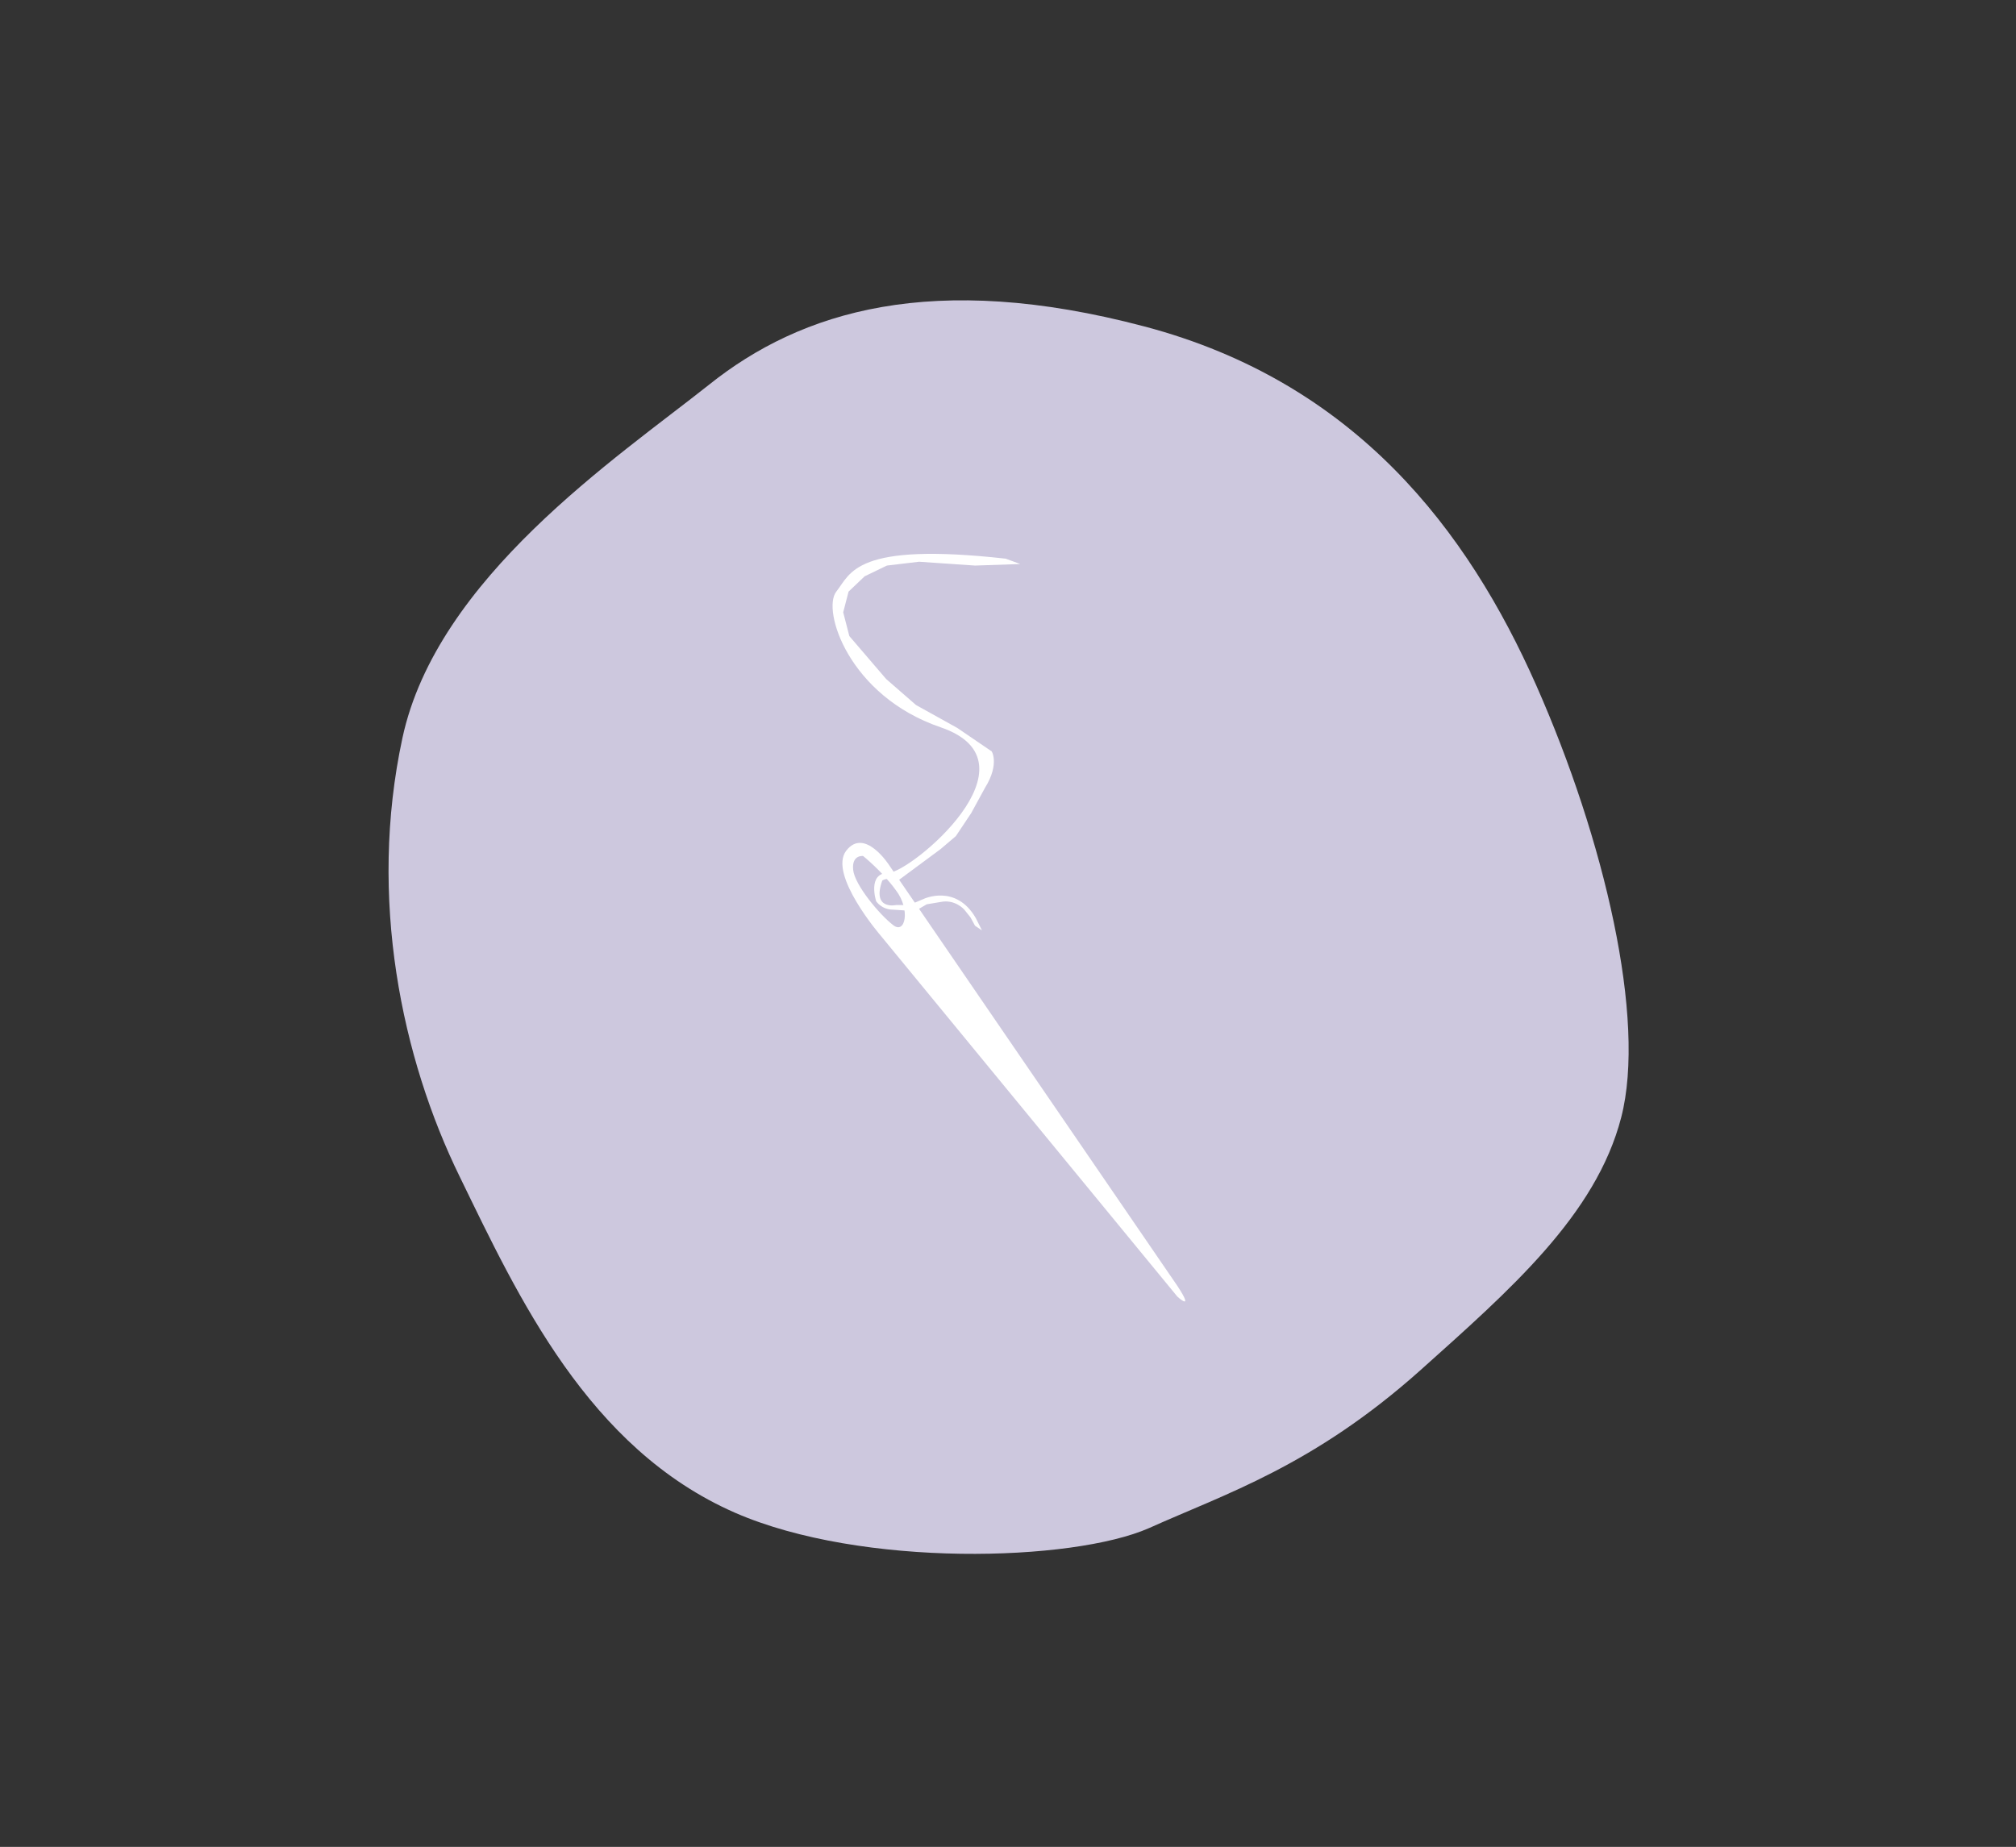 <?xml version="1.0" encoding="utf-8"?>
<!-- Generator: Adobe Illustrator 22.0.1, SVG Export Plug-In . SVG Version: 6.00 Build 0)  -->
<svg version="1.1" id="Layer_1" xmlns="http://www.w3.org/2000/svg" xmlns:xlink="http://www.w3.org/1999/xlink" x="0px" y="0px"
	 viewBox="0 0 263 241" style="enable-background:new 0 0 263 241;" xml:space="preserve">
<rect x="0" y="0" width="263" height="241" fill="#333333" stroke="none"/>
<style type="text/css">
	.st0{fill-rule:evenodd;clip-rule:evenodd;fill:#CDC8DE;}
	.st1{fill:#FFFFFF;}
</style>
<g id="Kształt_11_kopia_12_2_">
	<g>
		<path class="st0" d="M200.4,89.4c-8.9-20.1-23.5-39.5-51.1-46.8c-27.6-7.3-44.8-2-56.8,7.6c-12.1,9.6-35.5,25.2-40,46.1
			c-4.5,20.9-0.1,41.8,7.5,57.3c7.6,15.6,16.7,35.4,35.9,43.8c16.5,7.2,44,6.4,54,2c10-4.5,21.4-8.1,35.4-20.6
			c11.6-10.4,22.9-20.2,26.2-33C214.8,133,209.3,109.5,200.4,89.4z"/>
	</g>
</g>
<g>
	<path class="st1" d="M128.5,102.8l-1.8,3.3l-2,3l-2,1.7l-5.4,4c-1.5-0.4-2.2,0.1-2.2,0.1c-1.4,3.9,1.8,3.2,1.8,3.2h1.7l1.9-0.8
		c0,0,4.2-2,6.8,2.5l0.8,1.6l-0.9-0.6l-0.6-1.1l-0.8-1c0,0-1.2-1.4-3.1-1l-1.8,0.3l-1.2,0.7l-1.7,0.1l-1.5-0.1
		c-1.5,0-2.2-1.1-2.2-1.1s-1.2-3.7,1.6-3.7c2.8,0,20.3-14.4,6.8-19c-12-4.1-15.5-15.3-13.6-17.7c1.9-2.4,2.4-6.5,22.1-4.3l1.9,0.7
		l-5.9,0.2l-7.3-0.5l-4.2,0.5l-2.9,1.4l-2.1,2l-0.7,2.7l0.8,3.1l4.8,5.6l3.9,3.4l5.4,3l4.4,3C129.3,97.8,130.5,99.6,128.5,102.8"/>
	<path class="st1" d="M153.6,167.8L116,112.9c0,0-3.2-5-5.6-1.9c-2.4,3.1,4.5,11.1,4.5,11.1l38.7,47.1
		C153.6,169.2,155.9,171.3,153.6,167.8 M116.5,120.7c-1.7-1.3-5-5.2-5.2-7.2c-0.2-2,1.3-1.8,1.3-1.8s2.5,2,4.3,4.5
		C118.8,118.7,118.1,122,116.5,120.7"/>
</g>
</svg>
